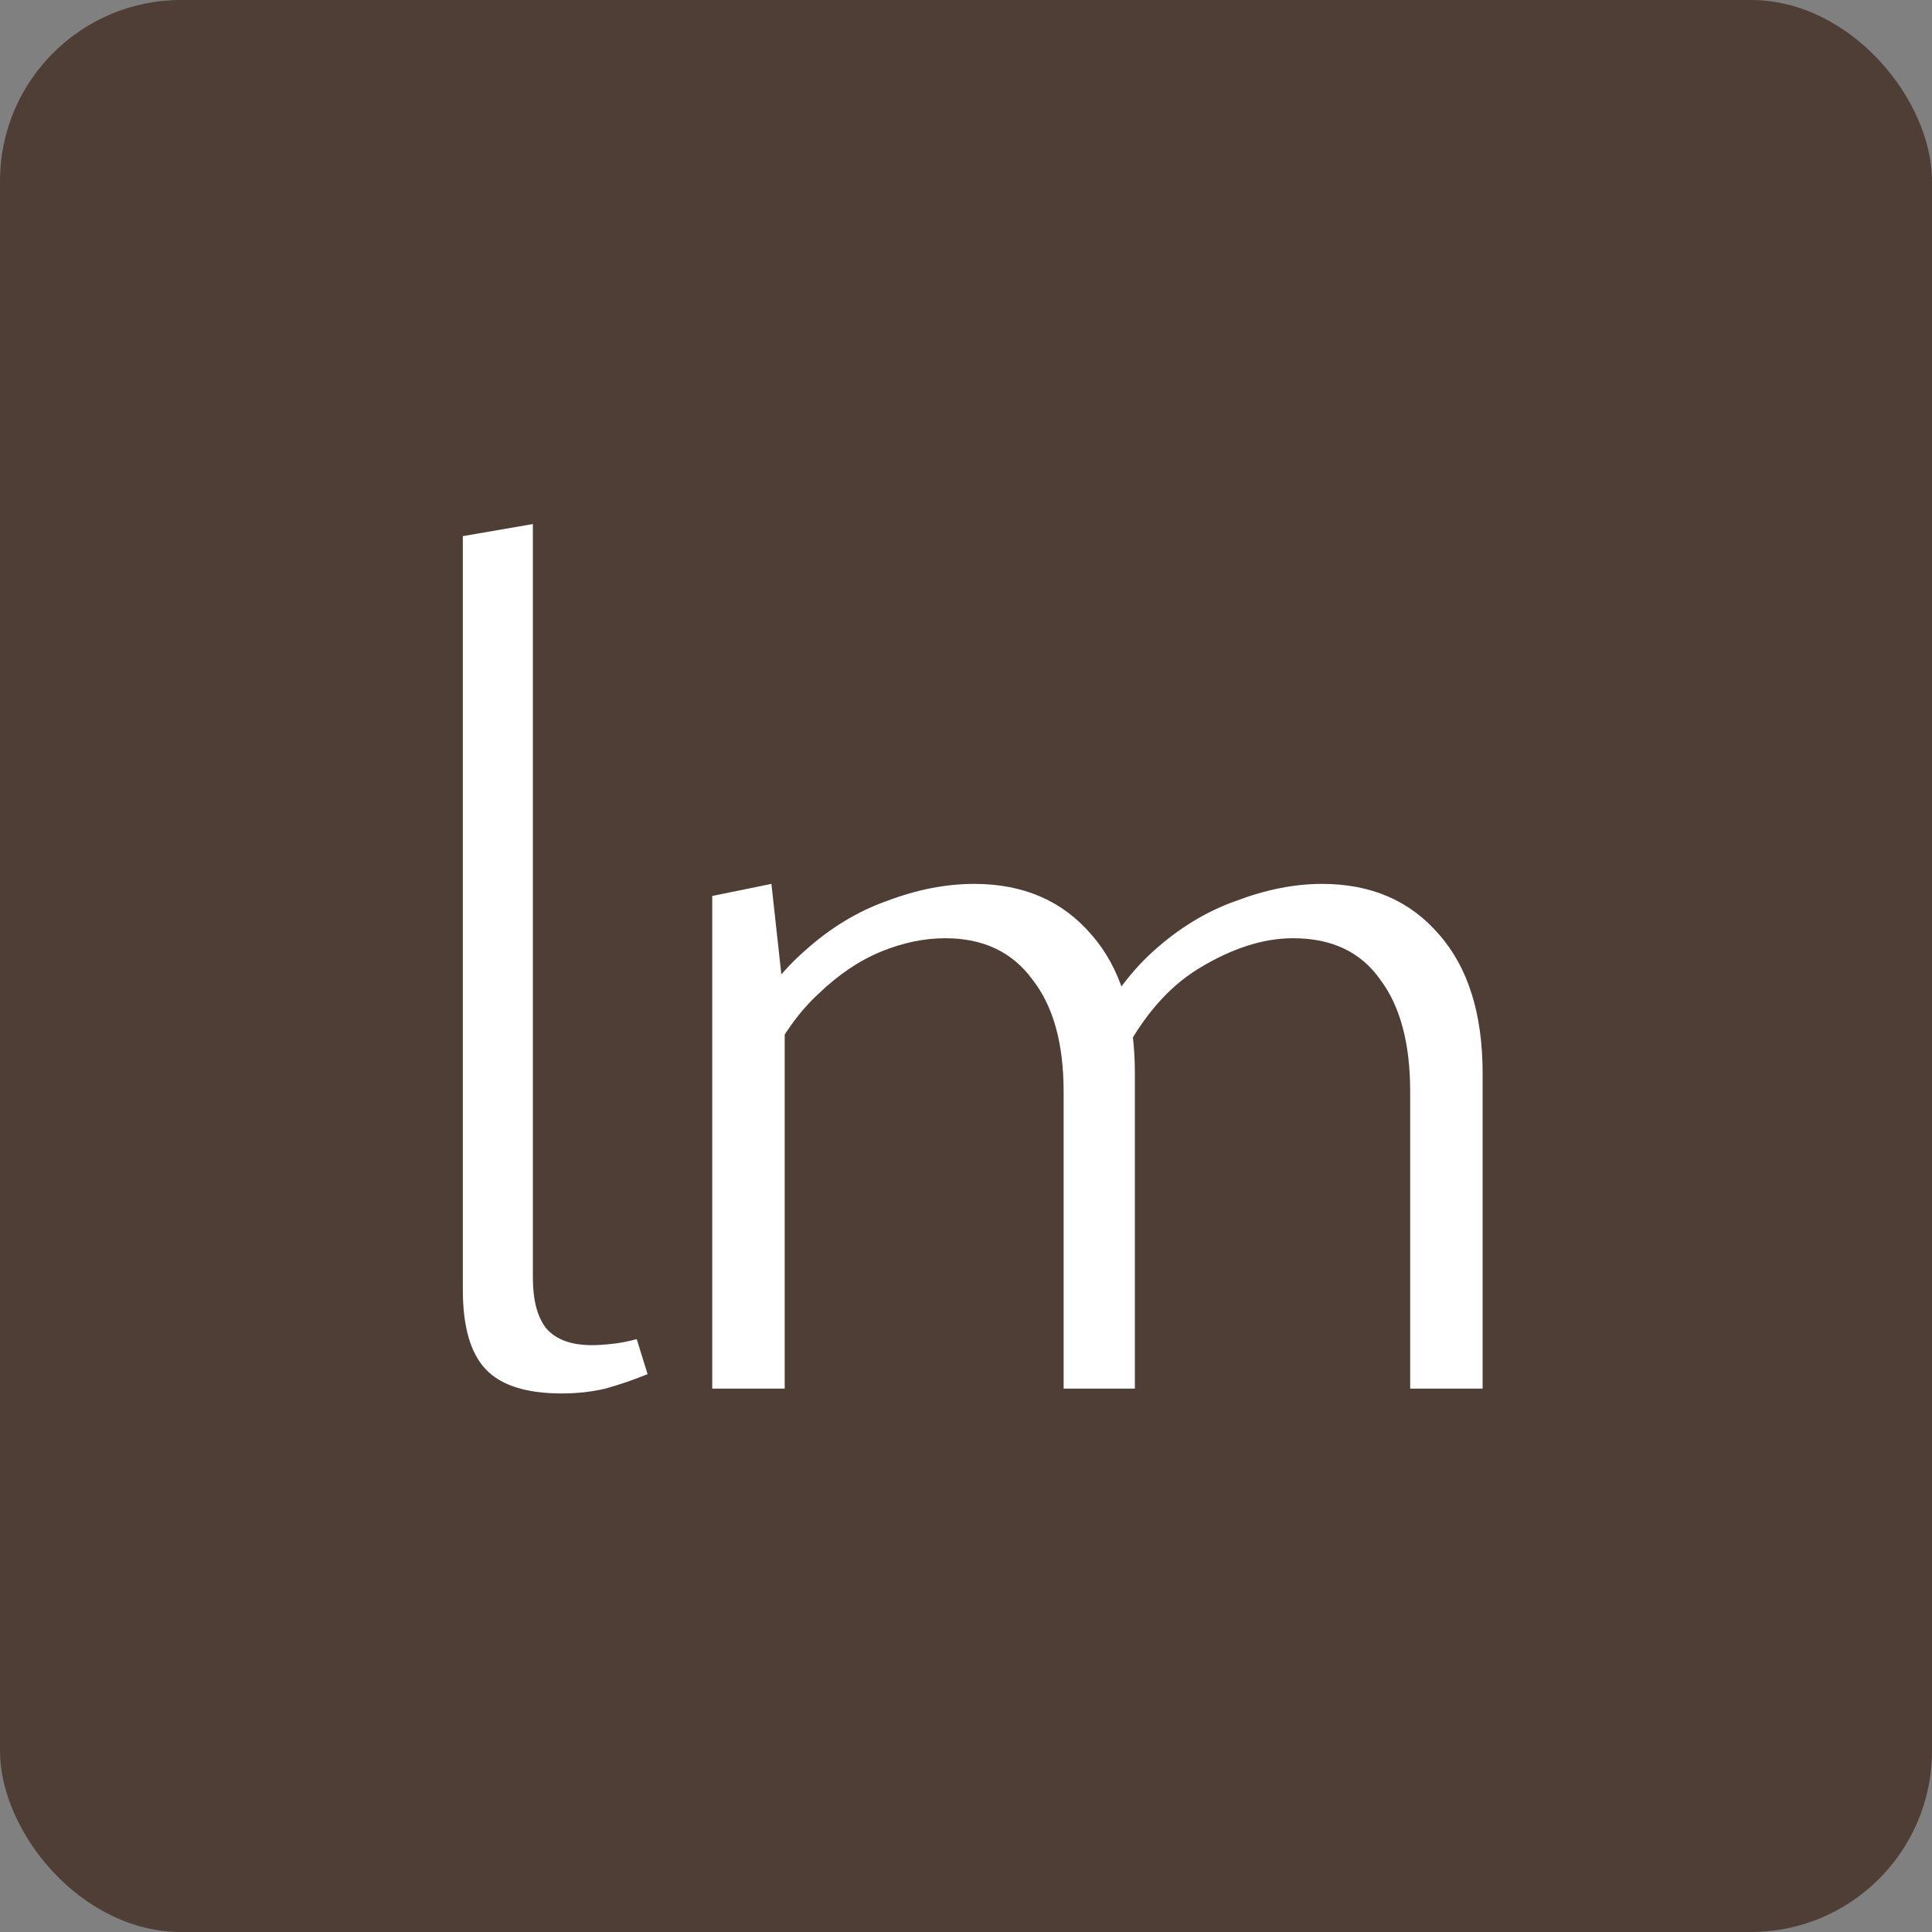<?xml version="1.0" encoding="UTF-8"?> <svg xmlns="http://www.w3.org/2000/svg" width="32" height="32" viewBox="0 0 32 32" fill="none"><rect x="0" y="0" width="32" height="32" fill="#808080" stroke="none"/><rect width="32" height="32" rx="3" fill="#4F3E35"></rect><path d="M9.306 23.08C8.719 23.08 8.299 22.947 8.046 22.68C7.792 22.413 7.666 21.973 7.666 21.36V8.88L8.826 8.68V21.16C8.826 21.533 8.899 21.813 9.046 22C9.206 22.187 9.459 22.28 9.806 22.28C9.899 22.28 10.006 22.273 10.126 22.26C10.259 22.247 10.399 22.22 10.546 22.18L10.726 22.76C10.499 22.853 10.266 22.933 10.026 23C9.799 23.053 9.559 23.08 9.306 23.08ZM23.357 23V18.08C23.357 17.28 23.191 16.66 22.857 16.22C22.537 15.767 22.057 15.54 21.417 15.54C20.924 15.54 20.404 15.707 19.857 16.04C19.311 16.373 18.857 16.92 18.497 17.68L18.057 17.22C18.337 16.62 18.684 16.133 19.097 15.76C19.524 15.373 19.984 15.093 20.477 14.92C20.971 14.733 21.444 14.64 21.897 14.64C22.711 14.64 23.357 14.92 23.837 15.48C24.317 16.027 24.557 16.793 24.557 17.78V23H23.357ZM17.617 23V18.08C17.617 17.28 17.444 16.66 17.097 16.22C16.764 15.767 16.284 15.54 15.657 15.54C15.311 15.54 14.957 15.613 14.597 15.76C14.237 15.907 13.891 16.14 13.557 16.46C13.224 16.767 12.937 17.173 12.697 17.68L12.257 17.22C12.537 16.62 12.891 16.133 13.317 15.76C13.744 15.373 14.204 15.093 14.697 14.92C15.191 14.733 15.671 14.64 16.137 14.64C16.951 14.64 17.597 14.92 18.077 15.48C18.557 16.027 18.797 16.793 18.797 17.78V23H17.617ZM11.797 23V14.84L12.777 14.64L12.997 16.64V23H11.797Z" fill="white"></path></svg> 